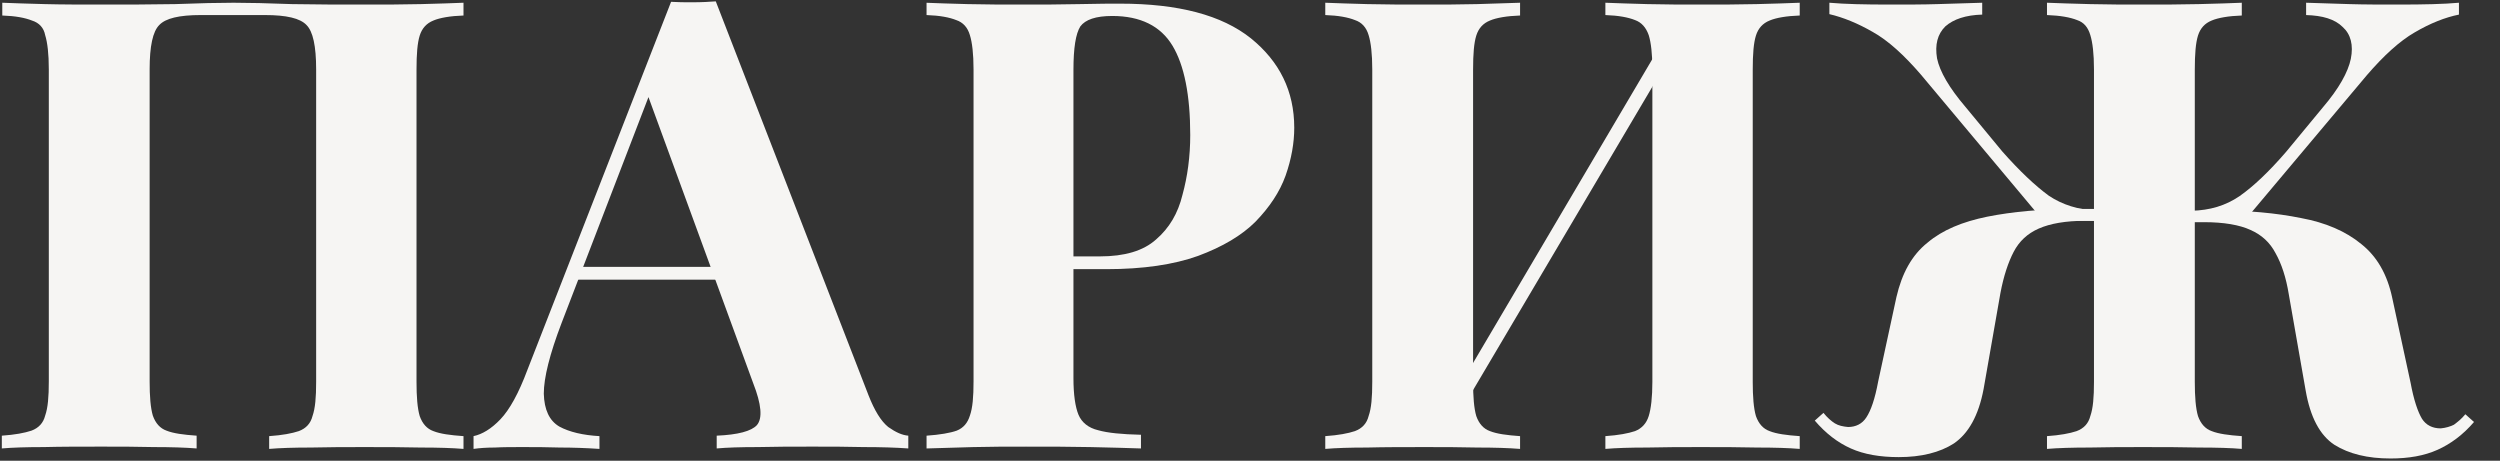 <?xml version="1.0" encoding="UTF-8"?> <svg xmlns="http://www.w3.org/2000/svg" xmlns:xlink="http://www.w3.org/1999/xlink" version="1.1" id="Слой_1" x="0px" y="0px" viewBox="0 0 548 101" style="enable-background:new 0 0 548 101;" xml:space="preserve"><rect x="0" y="0" width="548" height="101" fill="#333333" stroke="none"/> <style type="text/css"> .st0{fill:#F6F5F3;} </style> <g> <path class="st0" d="M101.6,0.6v2.8c-2.9,0.1-5.2,0.5-6.6,1.1c-1.5,0.6-2.5,1.7-3,3.3c-0.5,1.6-0.7,4-0.7,7.5v68.4 c0,3.3,0.2,5.8,0.7,7.5c0.6,1.7,1.6,2.8,3,3.3c1.5,0.6,3.7,0.9,6.6,1.1v2.8c-2.4-0.2-5.5-0.3-9.4-0.3c-3.9-0.1-8-0.1-12.4-0.1 c-3.9,0-7.7,0-11.6,0.1c-3.8,0-6.9,0.1-9.2,0.3v-2.8c2.9-0.2,5-0.6,6.5-1.1c1.6-0.6,2.6-1.7,3-3.3c0.6-1.7,0.8-4.1,0.8-7.5V15.2 c0-5.1-0.7-8.3-2.1-9.7c-1.4-1.5-4.4-2.2-9.1-2.2H44c-4.7,0-7.7,0.7-9.1,2.2c-1.4,1.4-2.1,4.6-2.1,9.7v68.4c0,3.3,0.2,5.8,0.7,7.5 c0.6,1.7,1.6,2.8,3,3.3c1.5,0.6,3.7,0.9,6.6,1.1v2.8c-2.5-0.2-5.6-0.3-9.4-0.3c-3.8-0.1-7.6-0.1-11.5-0.1c-4.5,0-8.7,0-12.6,0.1 c-3.8,0-6.9,0.1-9.2,0.3v-2.8c2.9-0.2,5-0.6,6.5-1.1c1.6-0.6,2.6-1.7,3-3.3c0.6-1.7,0.8-4.1,0.8-7.5V15.2c0-3.4-0.3-5.9-0.8-7.5 C9.6,6.1,8.6,5,7,4.5c-1.5-0.6-3.6-1-6.5-1.1V0.6C2.9,0.7,6,0.8,9.8,0.9C13.6,1,17.8,1,22.3,1c5.4,0,10.8,0,16.1-0.1 c5.3-0.2,9.6-0.3,12.8-0.3S58.7,0.7,64,0.9C69.2,1,74.5,1,79.9,1c4.4,0,8.6,0,12.4-0.1C96.1,0.8,99.3,0.7,101.6,0.6z"></path> <path class="st0" d="M156.9,0.3l33.5,86.4c1.3,3.3,2.7,5.6,4.3,6.9c1.7,1.2,3.1,1.8,4.4,1.9v2.8c-2.8-0.2-6-0.3-9.8-0.3 c-3.7-0.1-7.4-0.1-11.2-0.1c-4.2,0-8.2,0-12,0.1c-3.8,0-6.8,0.1-9,0.3v-2.8c4.7-0.2,7.6-1,8.8-2.3c1.3-1.5,1-4.6-0.8-9.2 l-23.5-64.2l2.5-3.6l-21,54.6c-2.6,6.8-3.9,12-3.9,15.5c0.1,3.5,1.2,5.9,3.4,7.2c2.2,1.2,5.2,1.9,8.8,2.1v2.8 c-3-0.2-5.9-0.3-8.7-0.3c-2.8-0.1-5.6-0.1-8.4-0.1c-2,0-4,0-5.8,0.1c-1.7,0-3.3,0.1-4.7,0.3v-2.8c1.9-0.4,3.9-1.6,5.9-3.7 c2-2.1,4-5.7,5.9-10.8l31.5-80.7c1.5,0.1,3,0.1,4.7,0.1C153.9,0.5,155.5,0.4,156.9,0.3z"></path> <polygon class="st0" points="166.6,58.5 166.6,61.3 125.5,61.3 126.9,58.5 "></polygon> <path class="st0" d="M202.9,0.6c2.3,0.1,5.4,0.2,9.2,0.3C216.1,1,220,1,223.9,1c4.4,0,8.7,0,12.8-0.1c4.1-0.1,7.1-0.1,8.8-0.1 c12.8,0,22.3,2.5,28.7,7.6c6.3,5.1,9.5,11.6,9.5,19.6c0,3.3-0.6,6.8-1.9,10.5c-1.3,3.6-3.5,6.9-6.6,10.1c-3,3-7.2,5.5-12.6,7.5 c-5.3,1.9-12,2.9-20.1,2.9h-14.1v-2.8h12.7c5.4,0,9.5-1.2,12.3-3.7c2.9-2.5,4.8-5.7,5.8-9.8c1.1-4,1.7-8.4,1.7-13.1 c0-8.7-1.3-15.3-3.9-19.6c-2.6-4.3-7-6.5-13.2-6.5c-3.6,0-5.9,0.8-7,2.3c-1,1.6-1.5,4.7-1.5,9.5v67.6c0,3.6,0.4,6.3,1.1,8 c0.7,1.7,2.2,2.9,4.3,3.4c2.1,0.6,5.2,0.9,9.4,1v3c-2.9-0.1-6.5-0.2-11-0.3c-4.5-0.1-9.2-0.1-14.2-0.1c-4,0-7.8,0-11.6,0.1 c-3.8,0.1-7.2,0.2-10.2,0.3v-2.8c2.9-0.2,5.2-0.6,6.6-1.1c1.5-0.6,2.4-1.7,2.9-3.3c0.6-1.7,0.8-4.1,0.8-7.5V15.2 c0-3.4-0.3-5.9-0.8-7.5c-0.5-1.7-1.5-2.8-3-3.3c-1.5-0.6-3.6-1-6.5-1.1V0.6z"></path> <path class="st0" d="M333.2,0.6v2.8c-2.9,0.1-5.2,0.5-6.6,1.1c-1.5,0.6-2.5,1.7-3,3.3c-0.5,1.6-0.7,4-0.7,7.5v68.4 c0,3.3,0.2,5.8,0.7,7.5c0.6,1.7,1.6,2.8,3,3.3c1.5,0.6,3.7,0.9,6.6,1.1v2.8c-2.5-0.2-5.6-0.3-9.4-0.3c-3.8-0.1-7.6-0.1-11.5-0.1 c-4.5,0-8.7,0-12.6,0.1c-3.8,0-6.9,0.1-9.2,0.3v-2.8c2.9-0.2,5-0.6,6.5-1.1c1.6-0.6,2.6-1.7,3-3.3c0.6-1.7,0.8-4.1,0.8-7.5V15.2 c0-3.4-0.3-5.9-0.8-7.5c-0.5-1.7-1.5-2.8-3-3.3c-1.5-0.6-3.6-1-6.5-1.1V0.6c2.4,0.1,5.5,0.2,9.2,0.3c3.9,0.1,8,0.1,12.6,0.1 c3.9,0,7.7,0,11.5-0.1C327.6,0.8,330.7,0.7,333.2,0.6z"></path> <path class="st0" d="M365,8.2c0,0,0,0.5,0,1.5c0,0.9,0,1.9,0,2.9c0.1,1,0.1,1.5,0.1,1.5l-46.1,78l-1.2-3.9L365,8.2z"></path> <path class="st0" d="M394.5,0.6v2.8c-2.9,0.1-5.2,0.5-6.6,1.1c-1.5,0.6-2.5,1.7-3,3.3c-0.5,1.6-0.7,4-0.7,7.5v68.4 c0,3.3,0.2,5.8,0.7,7.5c0.6,1.7,1.6,2.8,3,3.3c1.5,0.6,3.7,0.9,6.6,1.1v2.8c-2.4-0.2-5.5-0.3-9.4-0.3c-3.9-0.1-8-0.1-12.4-0.1 c-3.9,0-7.7,0-11.6,0.1c-3.8,0-6.9,0.1-9.2,0.3v-2.8c2.9-0.2,5-0.6,6.5-1.1c1.5-0.6,2.5-1.7,3-3.3s0.8-4.1,0.8-7.5V15.2 c0-3.4-0.3-5.9-0.8-7.5c-0.6-1.7-1.6-2.8-3-3.3c-1.5-0.6-3.6-1-6.5-1.1V0.6c2.4,0.1,5.5,0.2,9.2,0.3C365,1,368.8,1,372.7,1 c4.4,0,8.6,0,12.4-0.1C389,0.8,392.1,0.7,394.5,0.6z"></path> <path class="st0" d="M485.2,46.1c7.4,0,13.8,0.6,19.2,1.7c5.4,1,9.8,2.9,13.2,5.7c3.4,2.7,5.7,6.6,6.8,11.9l4,18.5 c0.7,3.8,1.6,6.4,2.5,7.9c0.9,1.4,2.3,2.1,4.1,2.1c1.1-0.1,2.1-0.4,2.9-0.8c0.8-0.6,1.7-1.3,2.5-2.3l1.9,1.7 c-2.4,2.8-5.1,4.8-8,6.1c-2.9,1.3-6.3,1.9-10.3,1.9c-5,0-9.1-1-12.3-3c-3.2-2.1-5.3-6.1-6.3-11.9l-3.7-21.1c-0.6-3.7-1.6-6.7-2.9-9 c-1.2-2.3-3-4-5.5-5.1c-2.4-1.1-5.8-1.7-10.2-1.7h-5.5v-2.3H485.2z"></path> <path class="st0" d="M539,0.6v2.6c-3,0.6-6.3,1.9-9.7,3.9c-3.3,1.9-6.8,5.1-10.5,9.4l-26.9,32h-11.5v-2.3c4-0.1,7.4-1.1,10.5-3.2 c3-2.1,6.4-5.3,10.2-9.7l8.1-9.8c3.5-4.1,5.5-7.7,6.1-10.6c0.6-3,0-5.4-1.8-7c-1.7-1.7-4.4-2.5-8-2.6V0.6c3.3,0.1,6.5,0.2,9.5,0.3 C518.2,1,521.8,1,525.9,1C531.3,1,535.7,0.9,539,0.6z"></path> <path class="st0" d="M491.4,0.6v2.8c-2.9,0.1-5.2,0.5-6.6,1.1c-1.5,0.6-2.5,1.7-3,3.3c-0.5,1.6-0.7,4-0.7,7.5v68.4 c0,3.3,0.2,5.8,0.7,7.5c0.6,1.7,1.6,2.8,3,3.3c1.5,0.6,3.7,0.9,6.6,1.1v2.8c-2.3-0.2-5.4-0.3-9.4-0.3c-3.9-0.1-8-0.1-12.4-0.1 c-3.8,0-7.6,0-11.5,0.1c-3.9,0-7,0.1-9.4,0.3v-2.8c2.9-0.2,5-0.6,6.5-1.1c1.6-0.6,2.6-1.7,3-3.3c0.6-1.7,0.8-4.1,0.8-7.5V15.2 c0-3.4-0.3-5.9-0.8-7.5c-0.5-1.7-1.4-2.8-2.9-3.3c-1.5-0.6-3.7-1-6.6-1.1V0.6c2.4,0.1,5.5,0.2,9.4,0.3C462,1,465.8,1,469.6,1 c4.4,0,8.6,0,12.4-0.1C486,0.8,489.1,0.7,491.4,0.6z"></path> <path class="st0" d="M434.5,0.6v2.6c-3.6,0.1-6.3,1-8.1,2.6c-1.7,1.7-2.3,4-1.8,7c0.6,2.9,2.7,6.5,6.2,10.6l8.1,9.8 c3.8,4.3,7.2,7.5,10.2,9.7c3,2,6.5,3.1,10.3,3.2v2.3h-11.5l-26.8-32c-3.7-4.3-7.2-7.5-10.6-9.4c-3.3-1.9-6.5-3.2-9.5-3.9V0.6 c3.4,0.3,7.8,0.4,13.1,0.4c4,0,7.6,0,10.6-0.1C428,0.8,431.2,0.7,434.5,0.6z"></path> <path class="st0" d="M462.5,46.1v2.3h-5.4c-4.3,0-7.7,0.6-10.2,1.7c-2.5,1.1-4.3,2.8-5.5,5.1c-1.2,2.3-2.2,5.3-2.9,9l-3.7,21.1 c-1.1,5.8-3.3,9.7-6.5,11.9c-3.1,2-7.2,3-12.1,3c-4.1,0-7.6-0.6-10.5-1.9c-2.9-1.3-5.5-3.3-7.9-6.1l1.9-1.7c0.8,1,1.7,1.8,2.5,2.3 c0.8,0.5,1.8,0.7,2.9,0.8c1.7,0,3.1-0.7,4-2.1c1-1.5,1.9-4.1,2.6-7.9l4-18.5c1.2-5.2,3.4-9.2,6.8-11.9c3.3-2.8,7.7-4.6,13.1-5.7 c5.5-1.1,12-1.7,19.3-1.7H462.5z"></path> </g> </svg> 